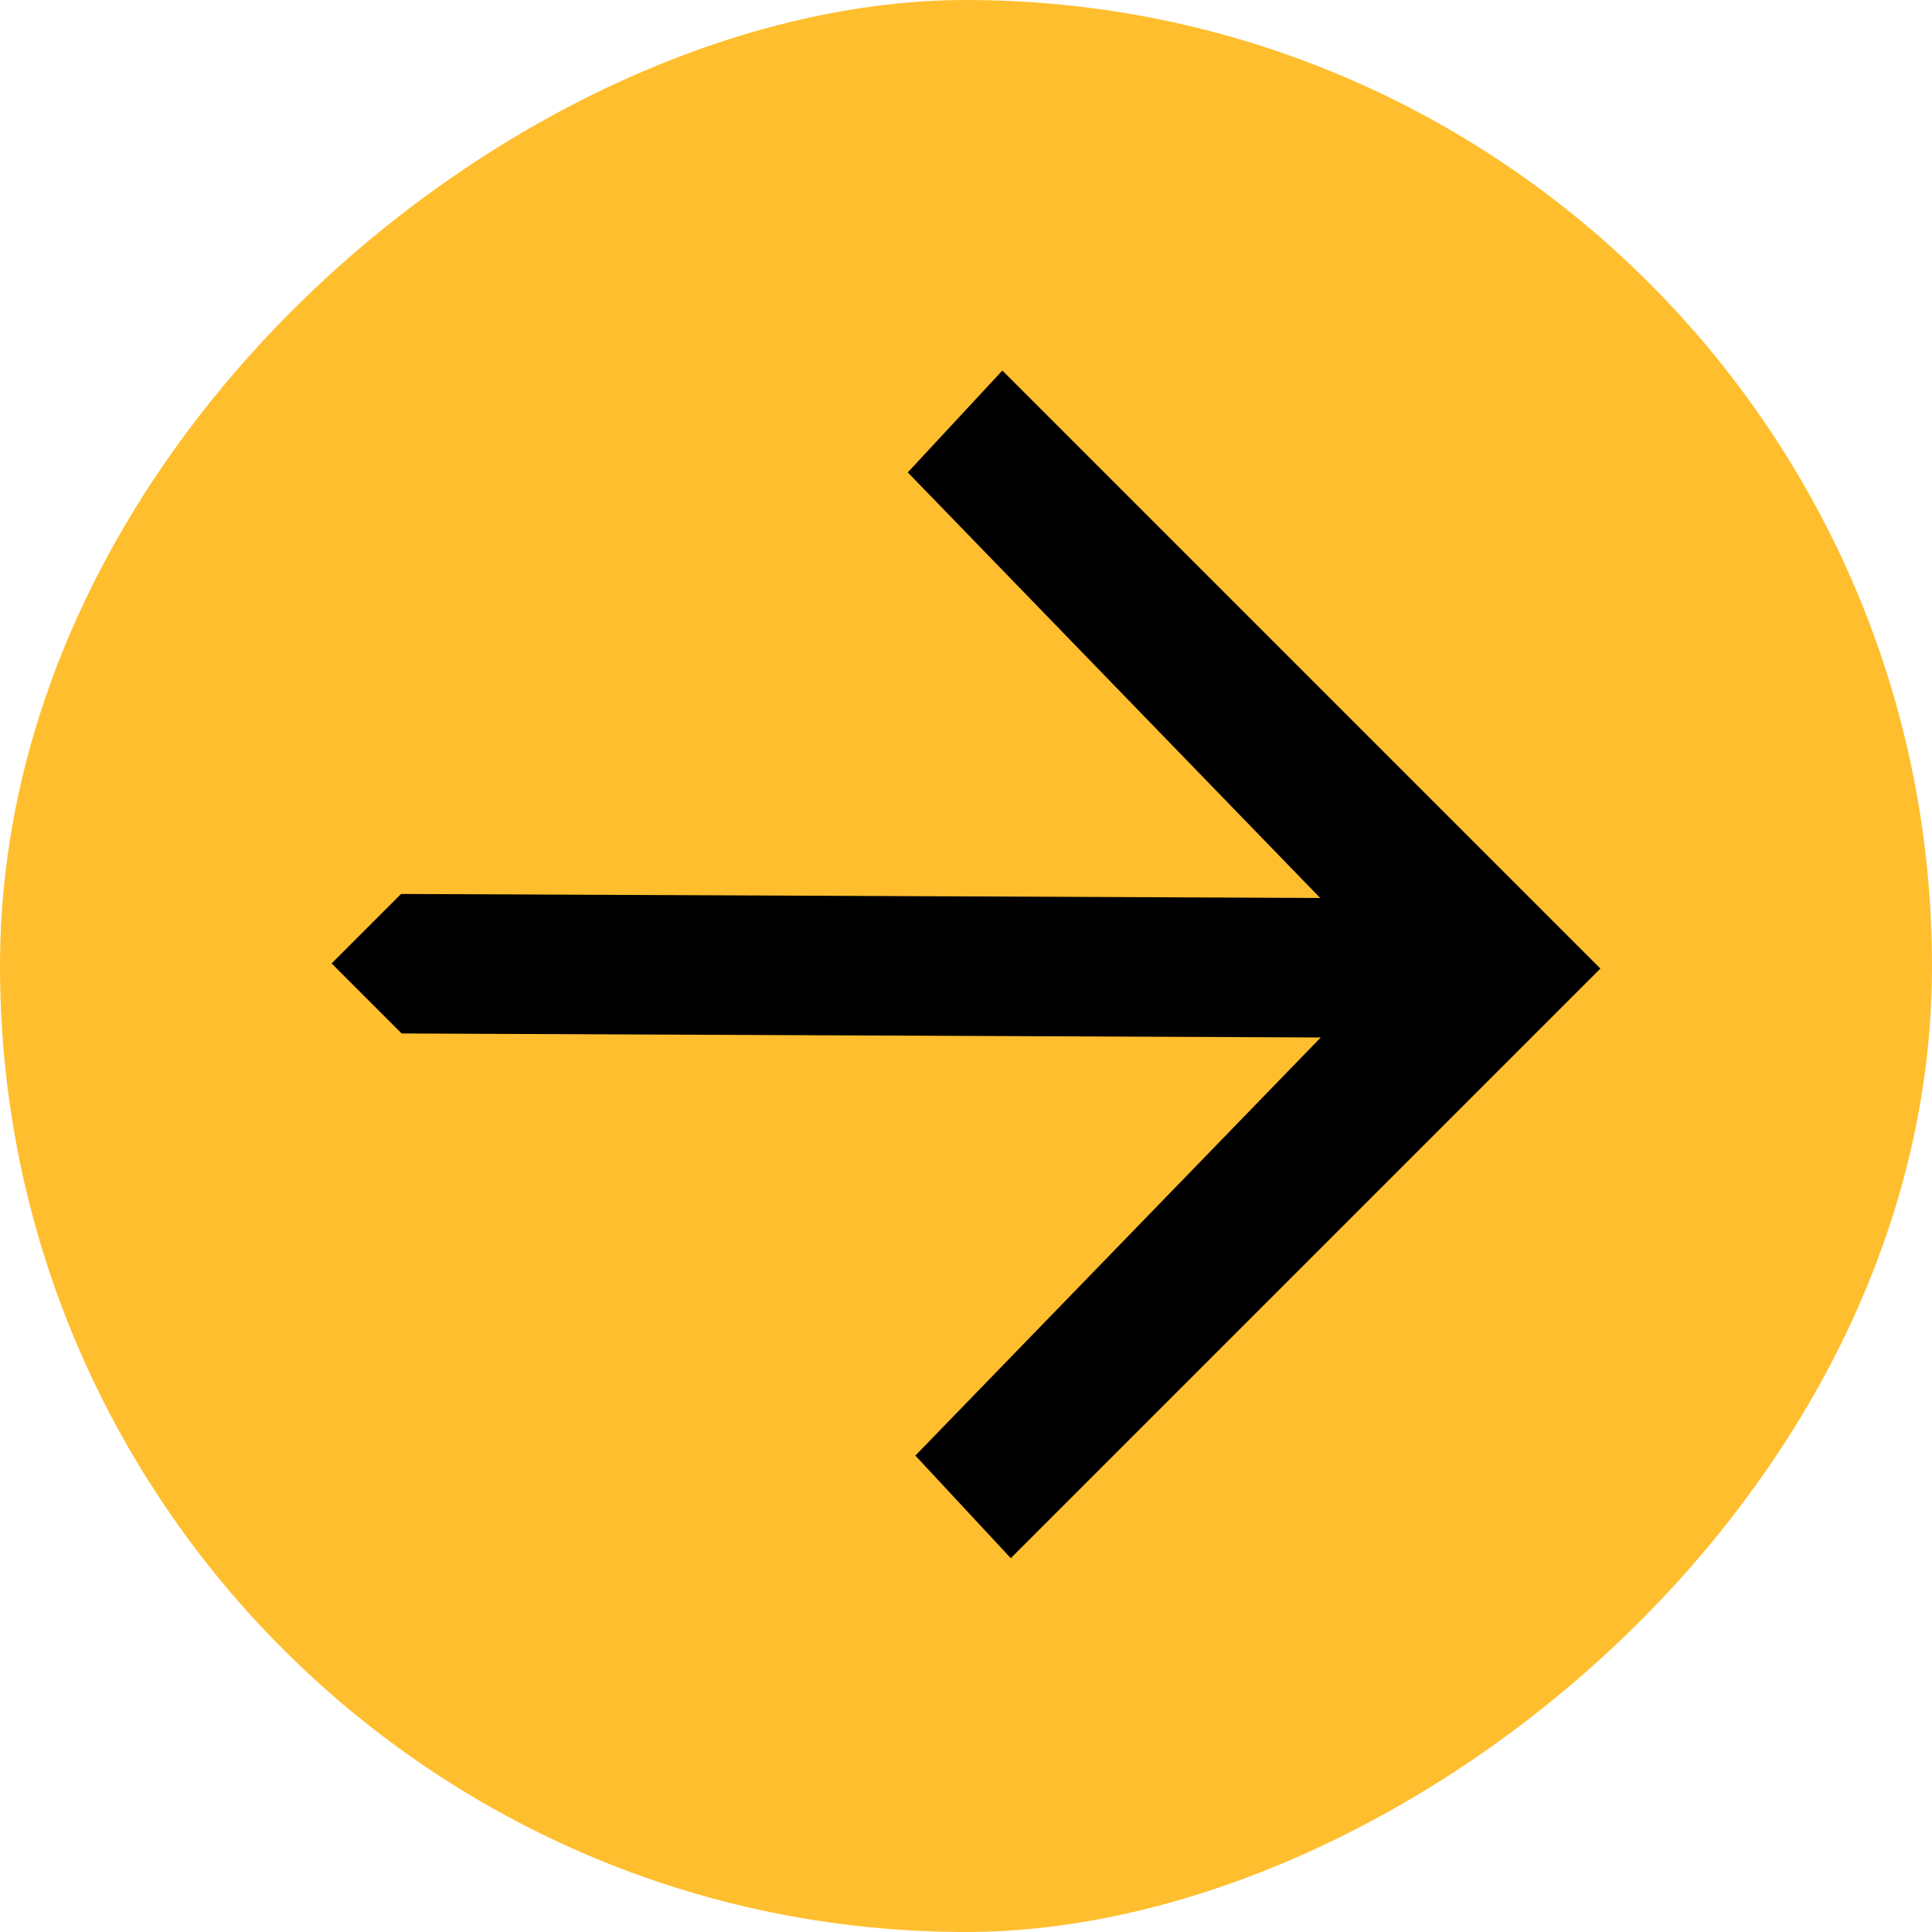 <svg xmlns="http://www.w3.org/2000/svg" width="100" height="100" viewBox="0 0 100 100" fill="none"><rect y="100" width="100" height="100" rx="50" transform="rotate(-90 0 100)" fill="#FFBE2E"></rect><path d="M46.986 24.451L68.333 46.479L20.759 46.271L17.164 49.867L20.789 53.492L68.362 53.7L47.379 75.34L52.318 80.651L82.836 50.133L51.883 19.179L46.986 24.451Z" fill="black"></path></svg>